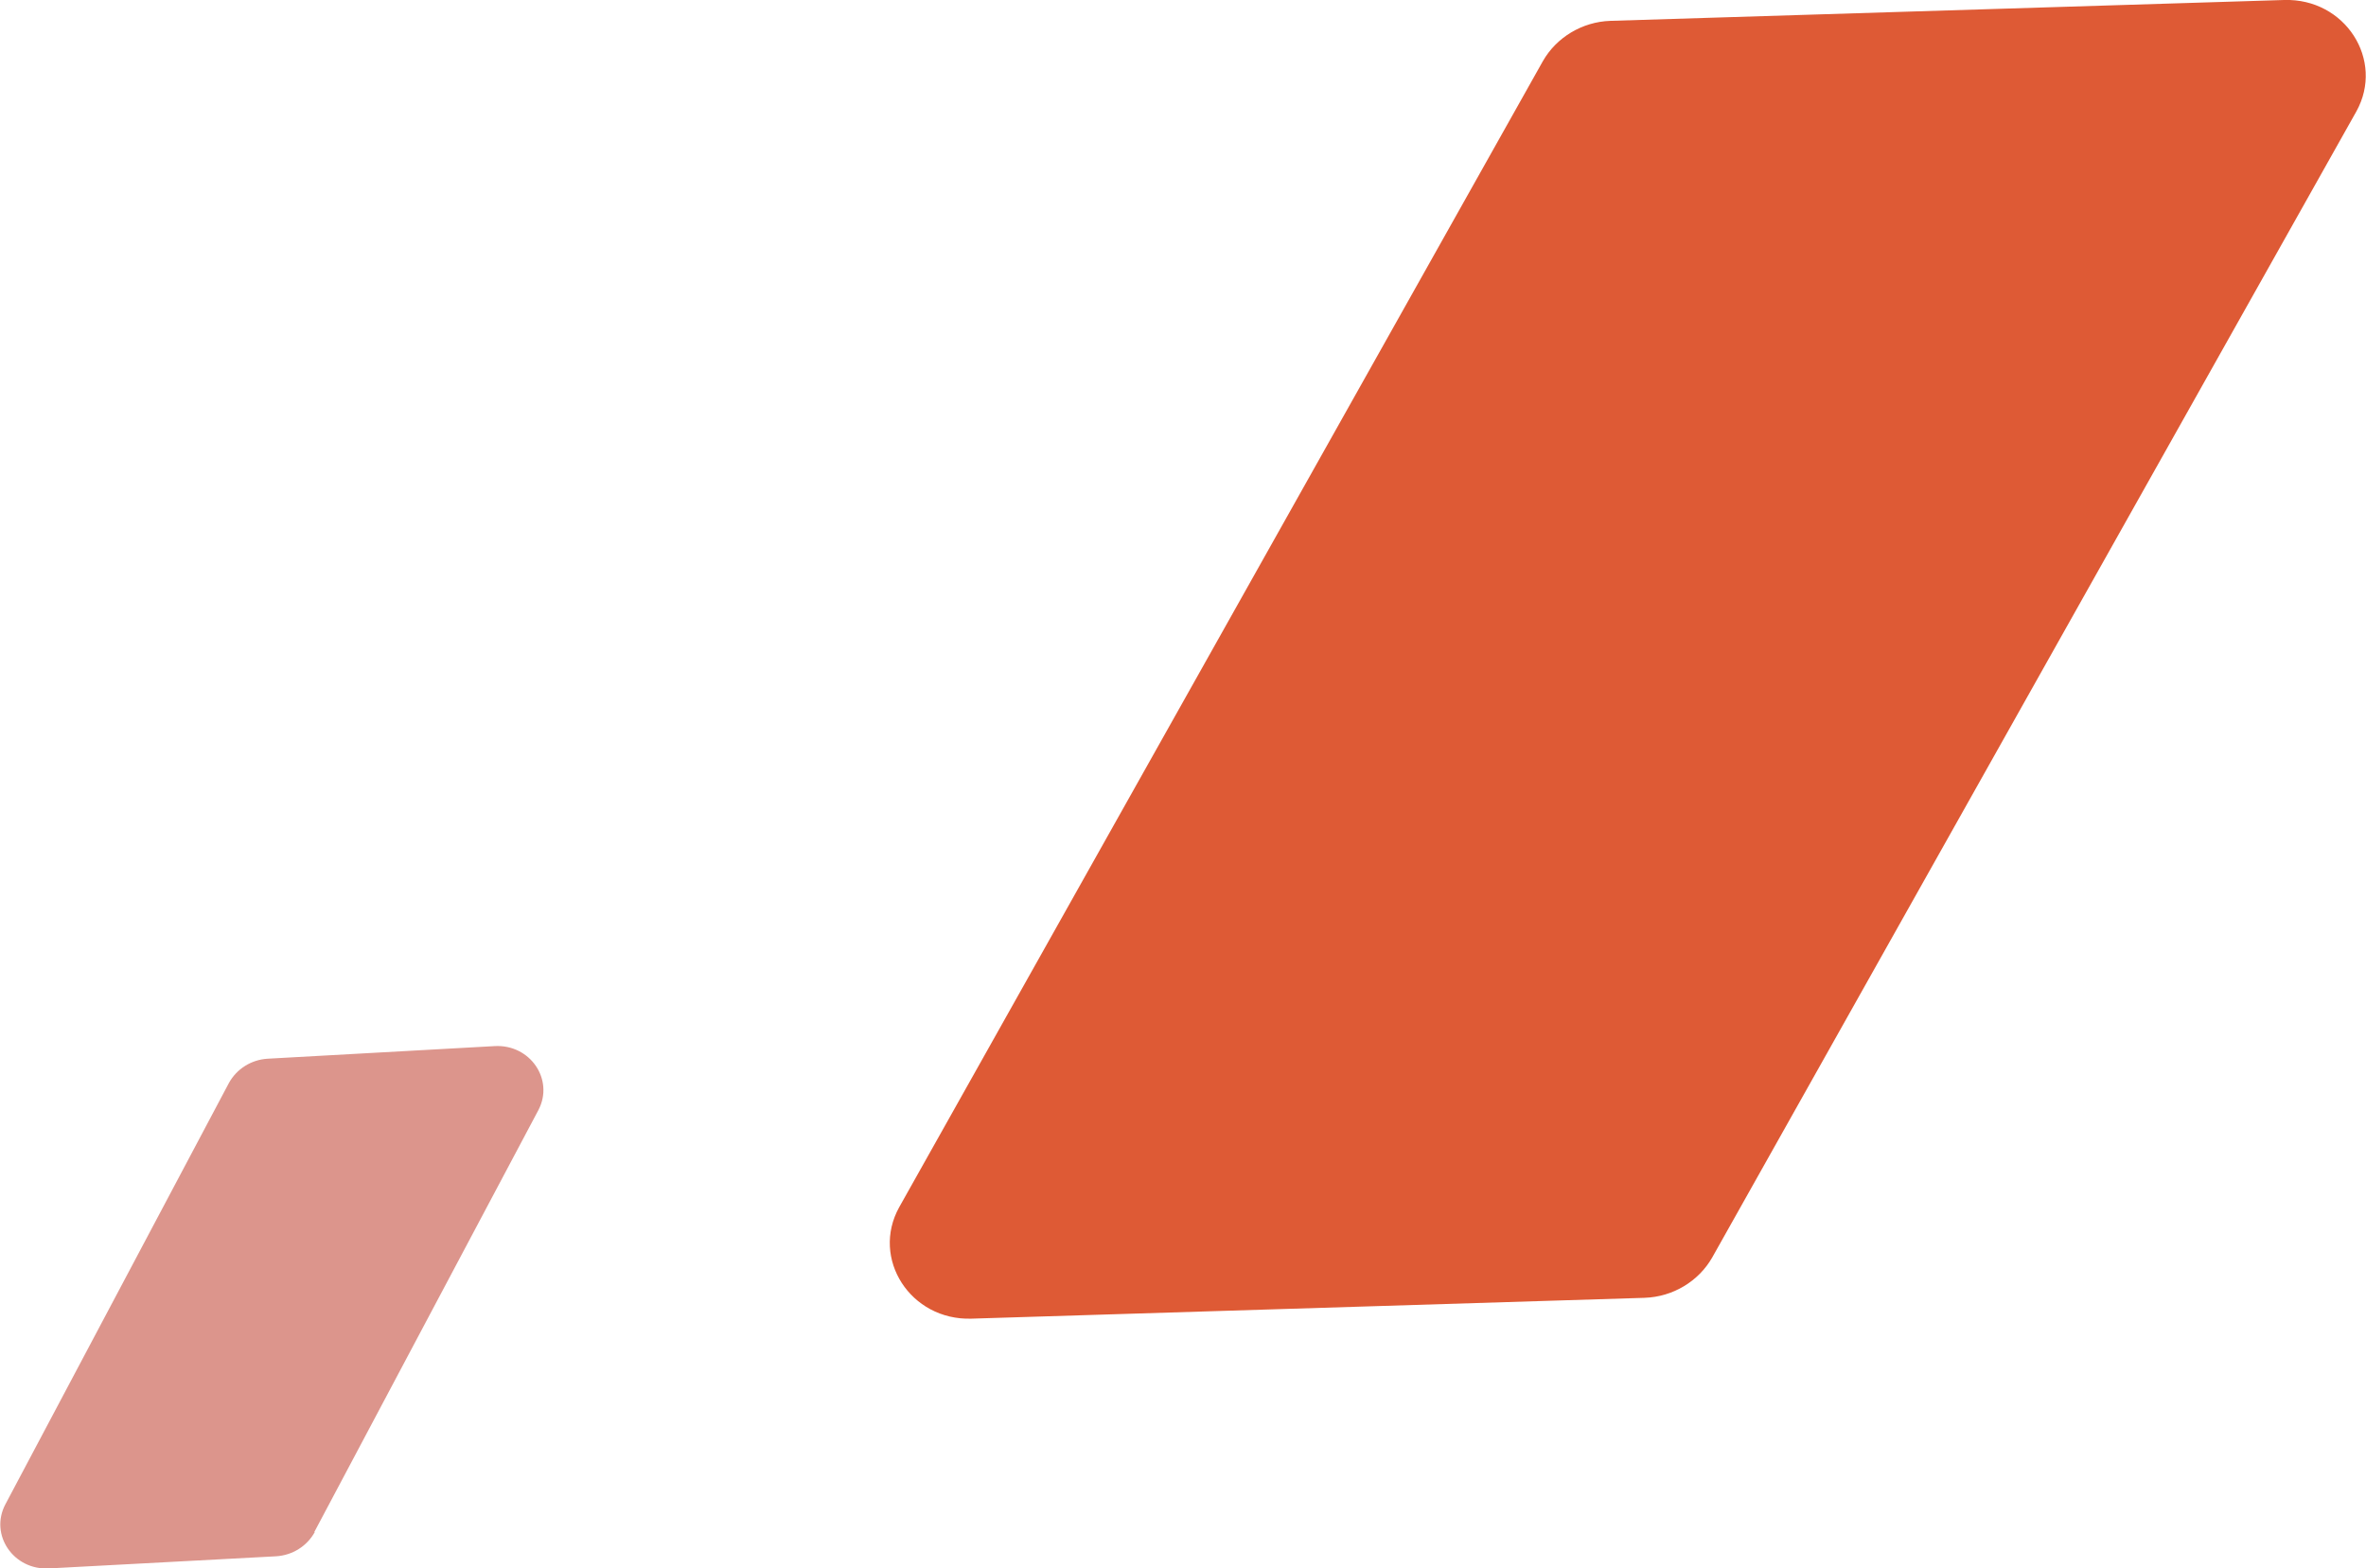 <?xml version="1.0" encoding="UTF-8"?><svg id="a" xmlns="http://www.w3.org/2000/svg" viewBox="0 0 48.78 32.34"><path d="M33.92,26.76l-13.89,.43c-1.26,.04-2.08-1.24-1.49-2.3L31.81,1.26c.28-.49,.81-.81,1.39-.83L47.09,0c1.26-.04,2.08,1.24,1.49,2.3l-13.28,23.63c-.28,.49-.81,.81-1.39,.83Z" fill="#de5a35"/><path d="M6.48,31.59l4.62-8.7c.33-.63-.17-1.36-.9-1.32l-4.68,.26c-.34,.02-.64,.21-.8,.5L.11,31.02c-.33,.63,.17,1.36,.9,1.32l4.68-.25c.34-.02,.64-.21,.8-.5Z" fill="#dc958c"/></svg>